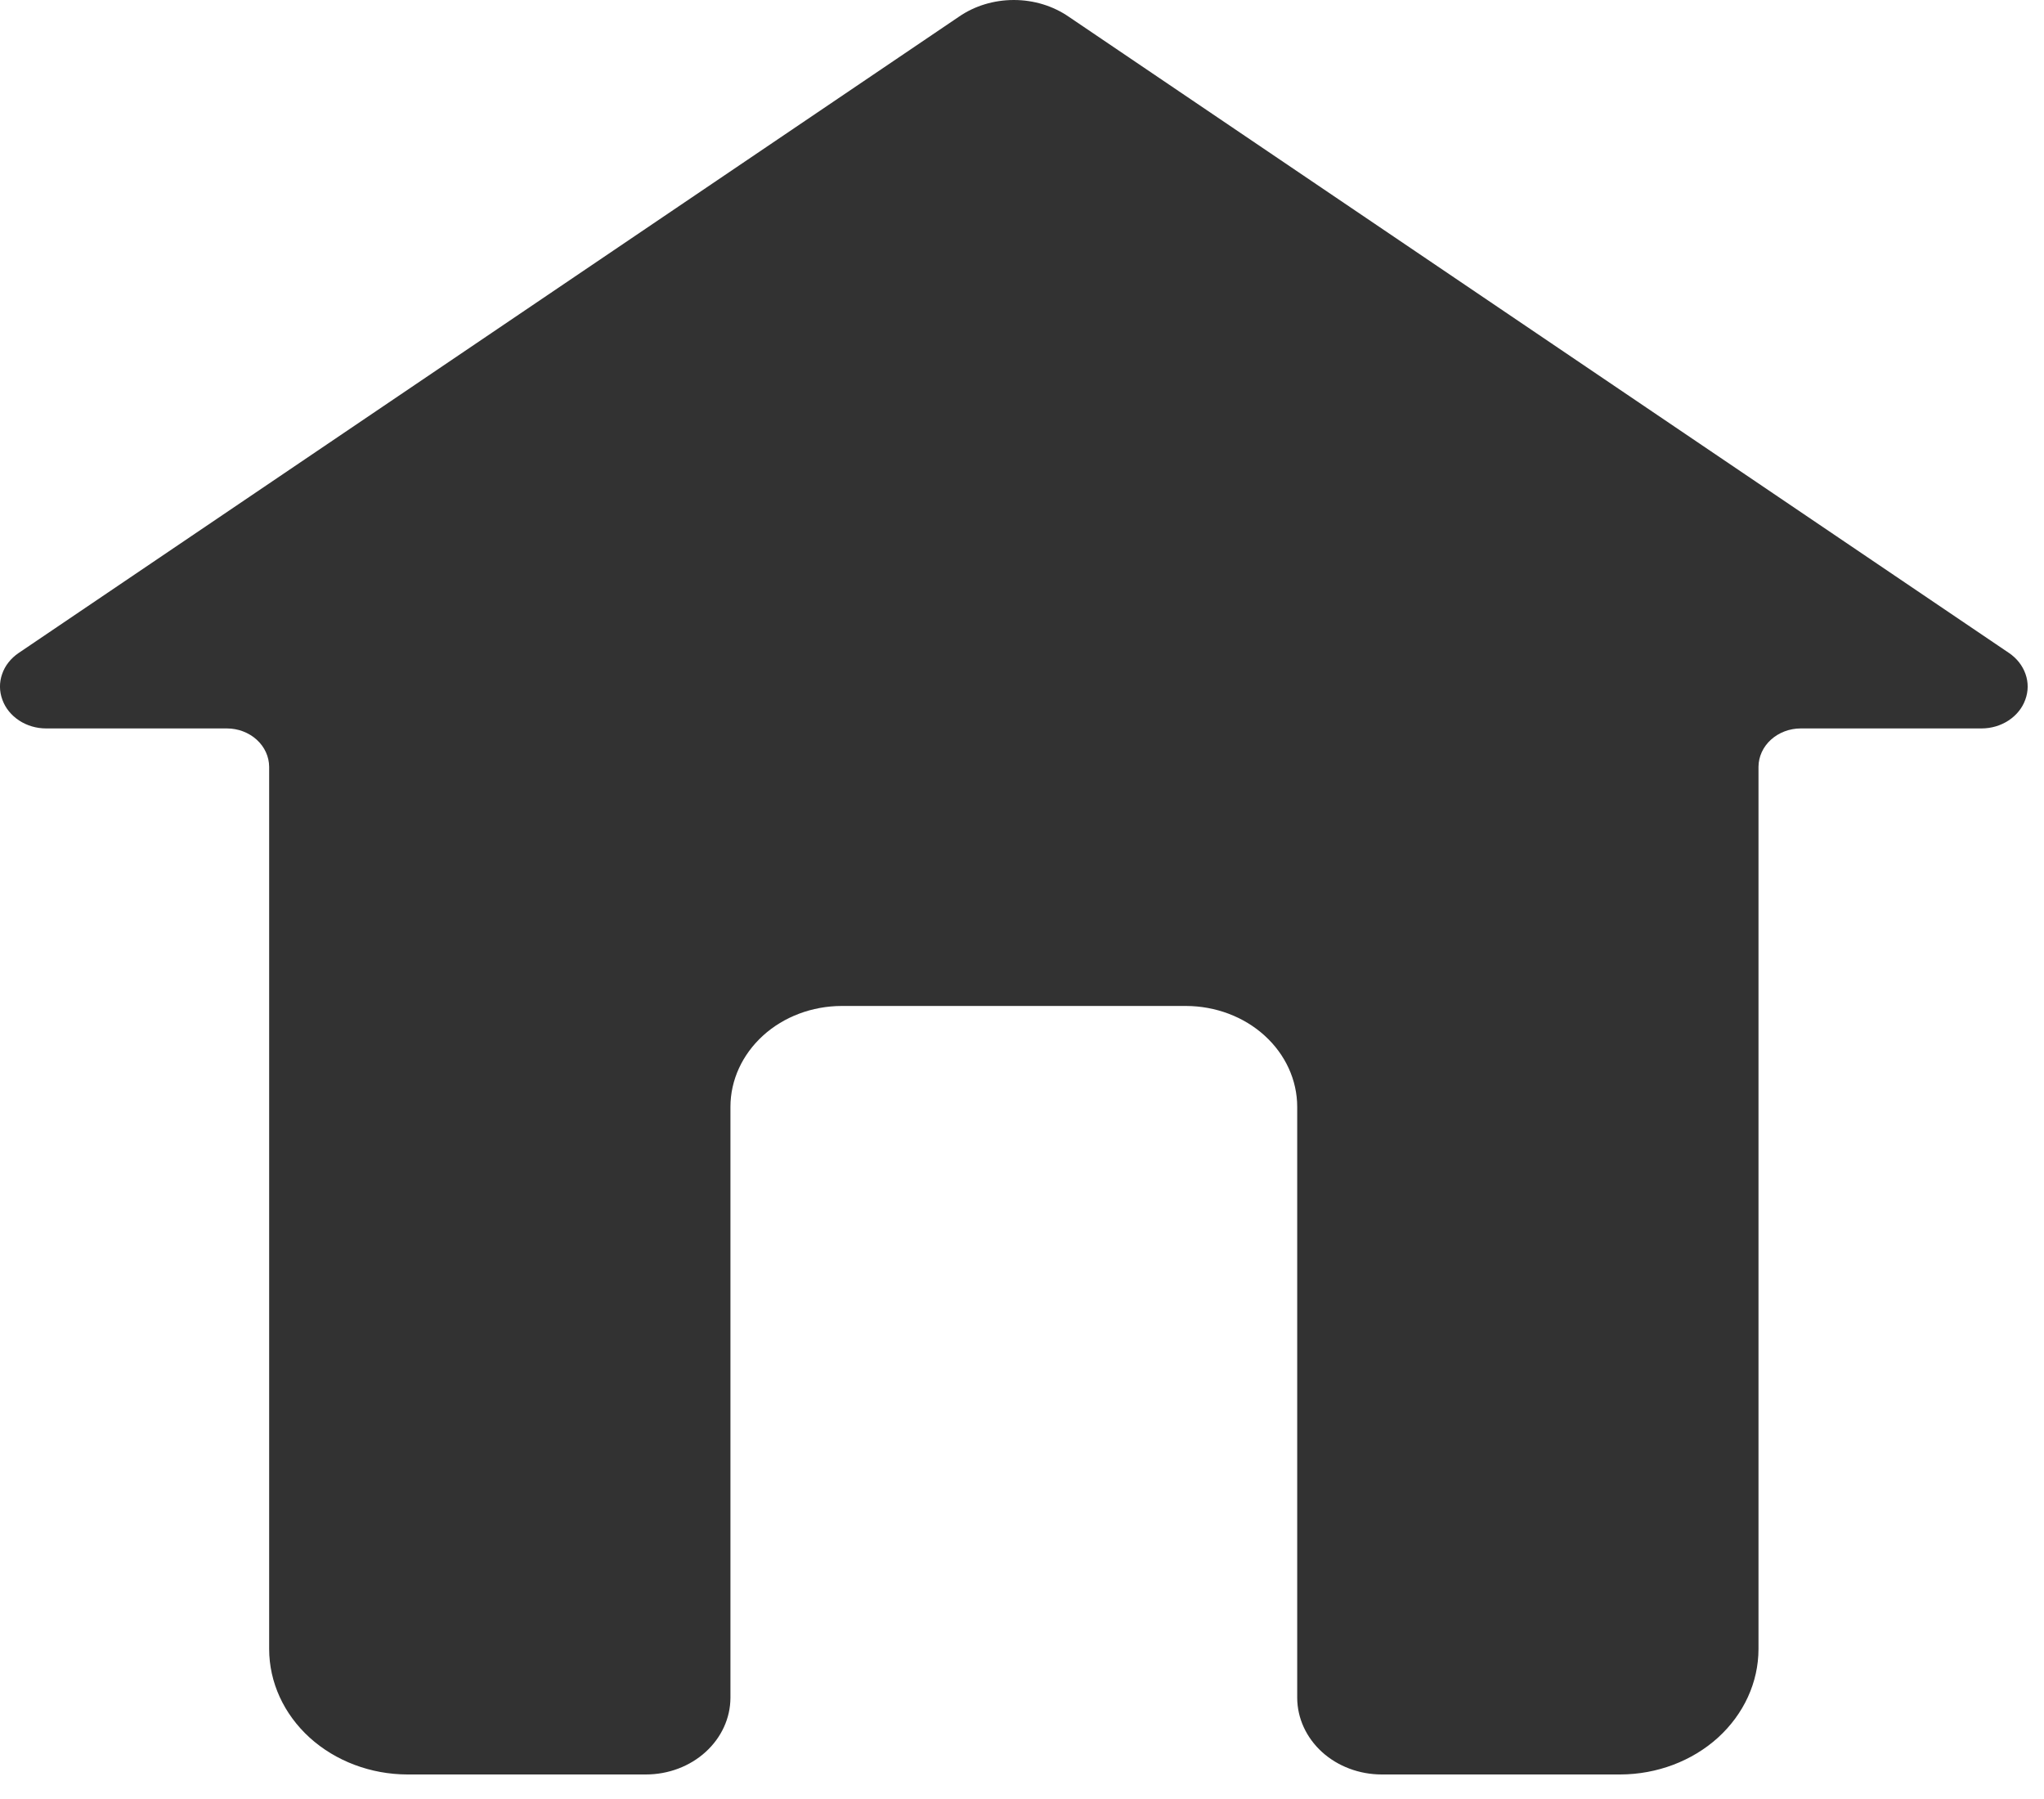 <svg width="25" height="22" viewBox="0 0 25 22" fill="none" xmlns="http://www.w3.org/2000/svg">
<path fill-rule="evenodd" clip-rule="evenodd" d="M21.508 9.377V20.165C21.508 20.572 21.329 20.962 21.012 21.25C20.695 21.537 20.265 21.699 19.817 21.7H16.9C16.626 21.7 16.363 21.601 16.169 21.425C15.976 21.249 15.867 21.011 15.866 20.763V13.536C15.866 13.209 15.722 12.895 15.467 12.664C15.213 12.433 14.867 12.303 14.507 12.302H10.293C9.933 12.303 9.587 12.433 9.333 12.664C9.078 12.896 8.934 13.209 8.934 13.536V20.763C8.933 21.011 8.824 21.249 8.63 21.425C8.437 21.601 8.174 21.7 7.9 21.7H4.983C4.535 21.699 4.105 21.537 3.788 21.25C3.471 20.962 3.292 20.572 3.292 20.165V9.377C3.291 9.253 3.237 9.134 3.14 9.046C3.043 8.958 2.912 8.908 2.775 8.908H0.564C0.445 8.908 0.33 8.874 0.234 8.811C0.138 8.748 0.066 8.66 0.029 8.557C-0.009 8.455 -0.01 8.345 0.026 8.243C0.061 8.14 0.132 8.051 0.227 7.986L11.726 0.206C11.919 0.072 12.156 0 12.4 0C12.644 0 12.88 0.072 13.074 0.206L24.573 7.986C24.668 8.051 24.738 8.14 24.774 8.243C24.81 8.345 24.809 8.455 24.771 8.557C24.734 8.66 24.662 8.748 24.566 8.811C24.47 8.874 24.355 8.908 24.236 8.908H22.025C21.888 8.908 21.757 8.958 21.66 9.046C21.563 9.134 21.509 9.253 21.508 9.377Z" fill="#323232"/>
</svg>
